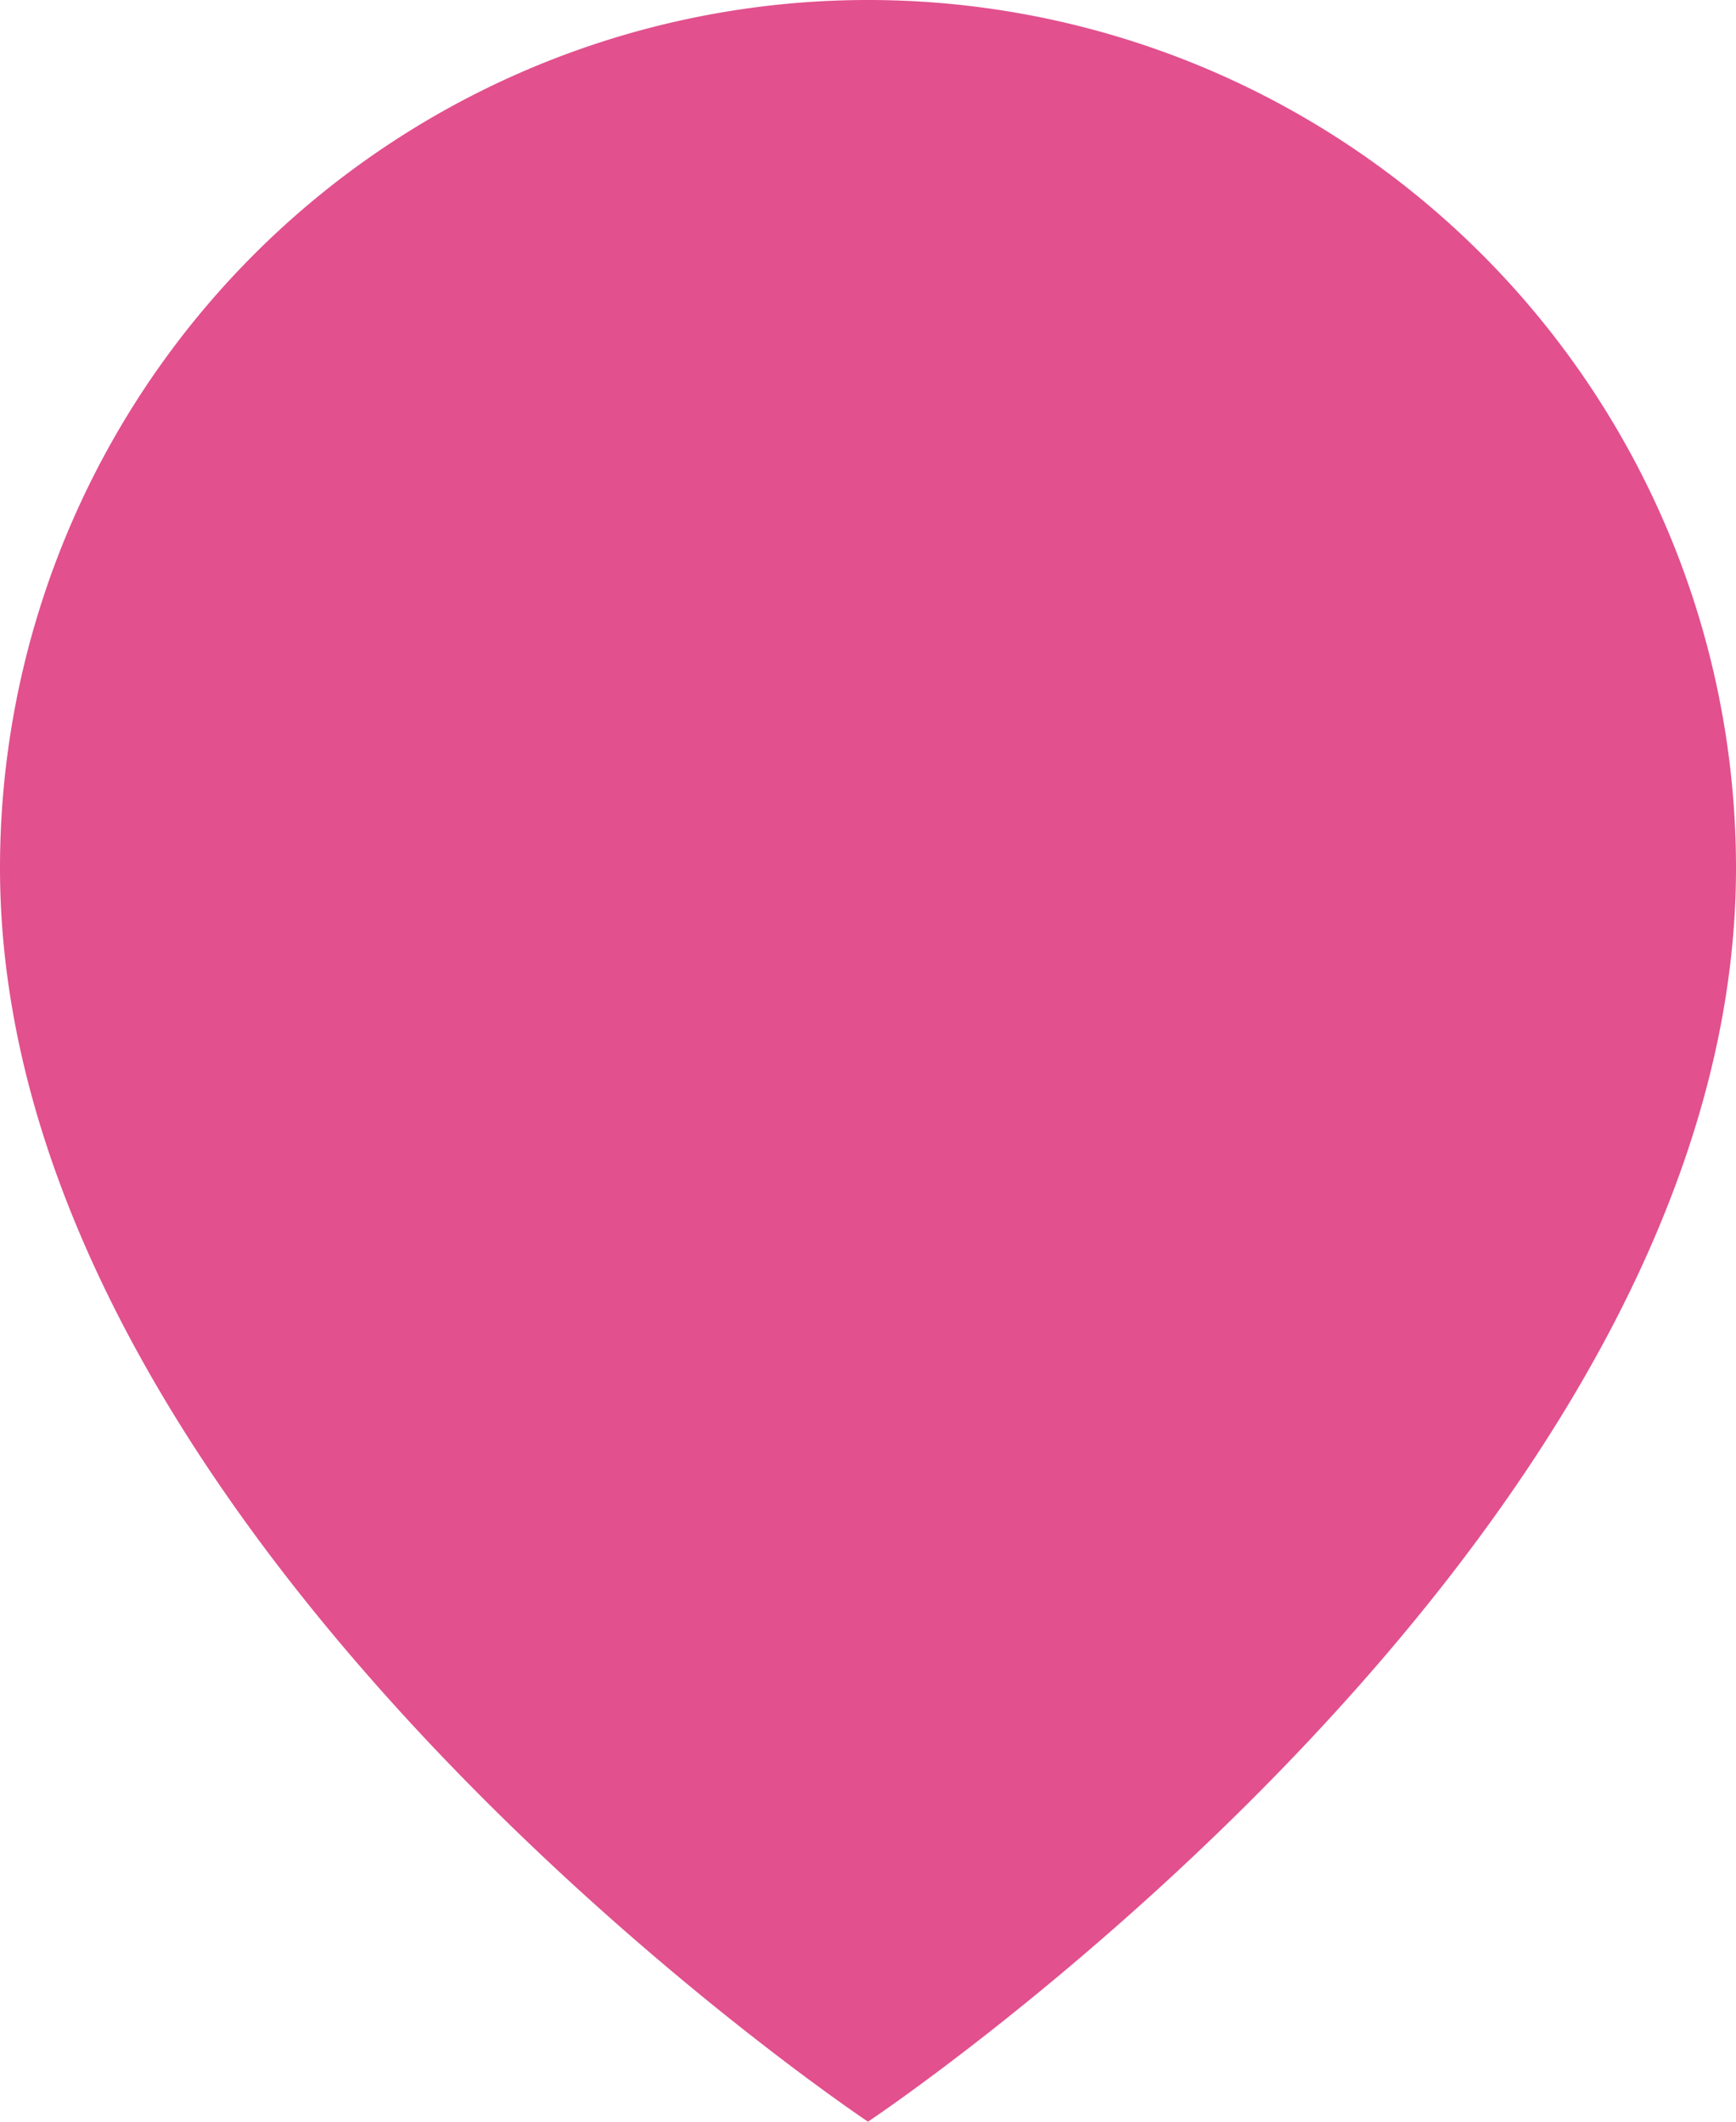 <?xml version="1.0" encoding="utf-8"?><svg xmlns="http://www.w3.org/2000/svg" width="39.168" height="47.872" viewBox="0 0 39.168 47.872">
  <path id="Path_1152" data-name="Path 1152" d="M43.668,21.084c0,15.232-19.584,28.288-19.584,28.288S4.5,36.316,4.5,21.084a19.584,19.584,0,1,1,39.168,0Z" transform="translate(-4.5 -1.5)" fill="#e2508e"/>
</svg>
